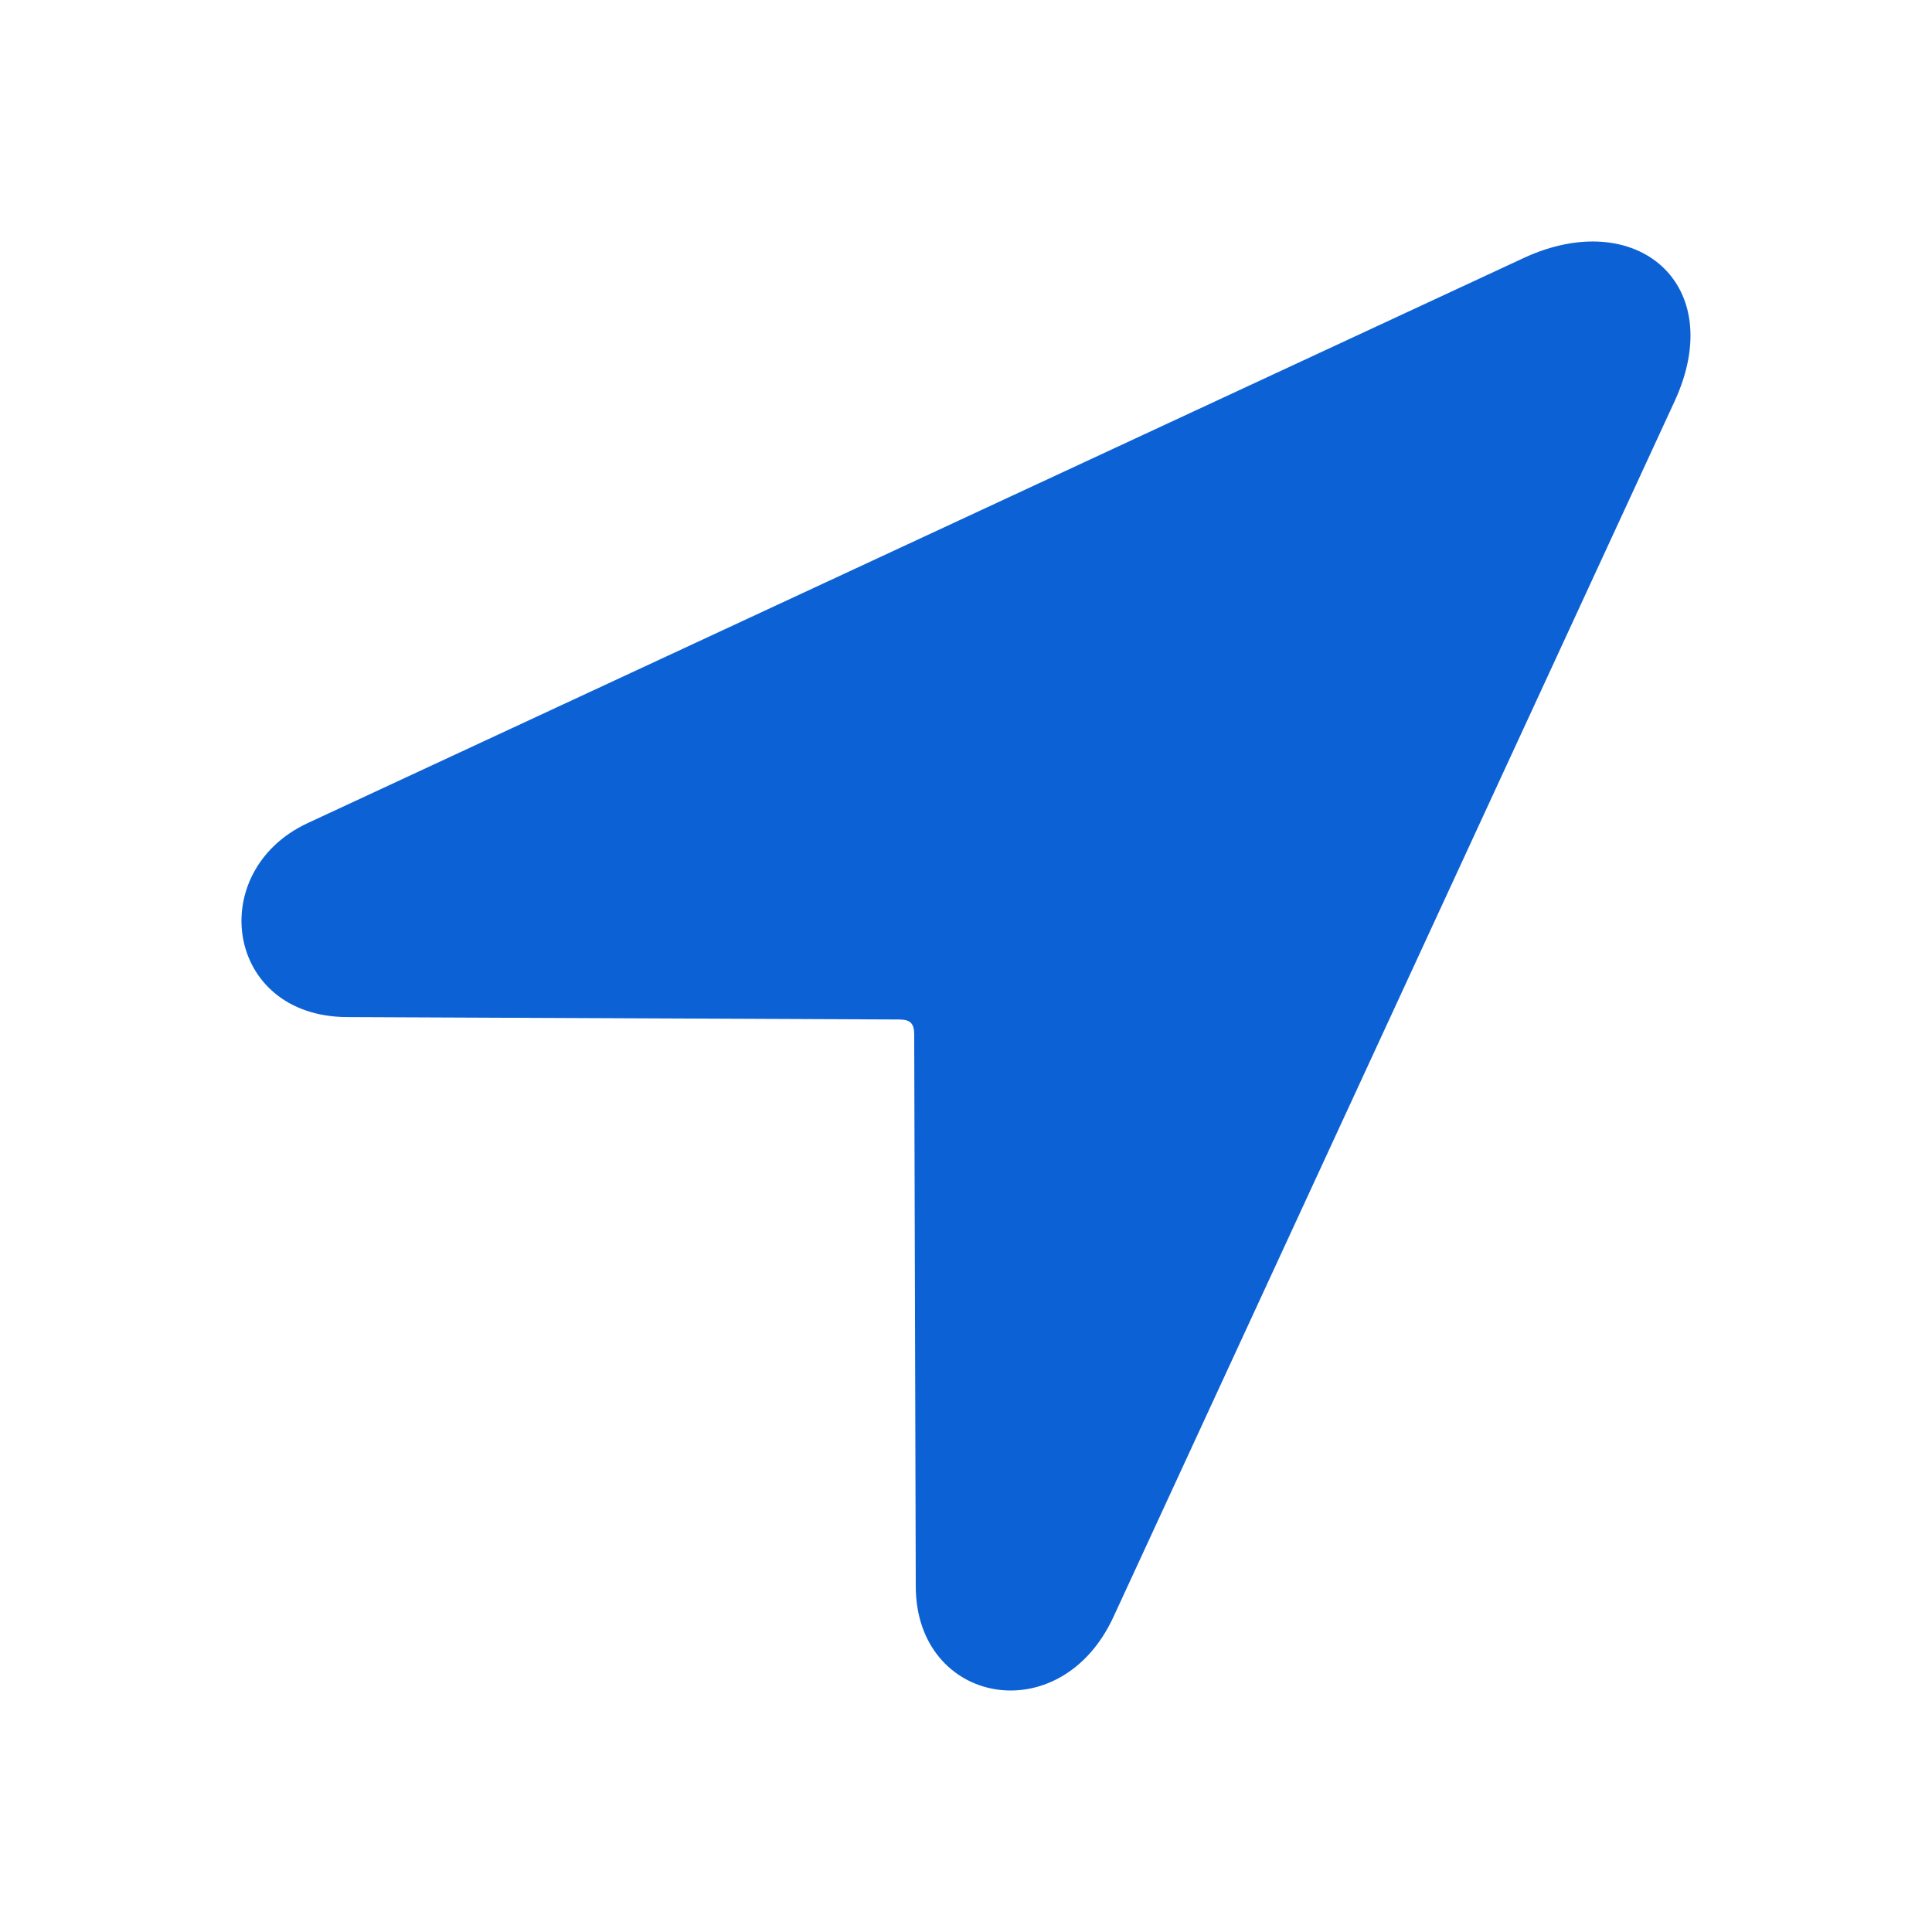 <svg width="16" height="16" viewBox="0 0 16 16" fill="none" xmlns="http://www.w3.org/2000/svg">
<path d="M2.872 8.423L7.447 8.443C7.538 8.443 7.571 8.475 7.571 8.567L7.584 13.137C7.584 14.116 8.78 14.345 9.221 13.391L13.868 3.324C14.317 2.351 13.55 1.705 12.62 2.136L2.547 6.817C1.695 7.215 1.864 8.417 2.872 8.423Z" fill="#0C62D5"/>
</svg>
